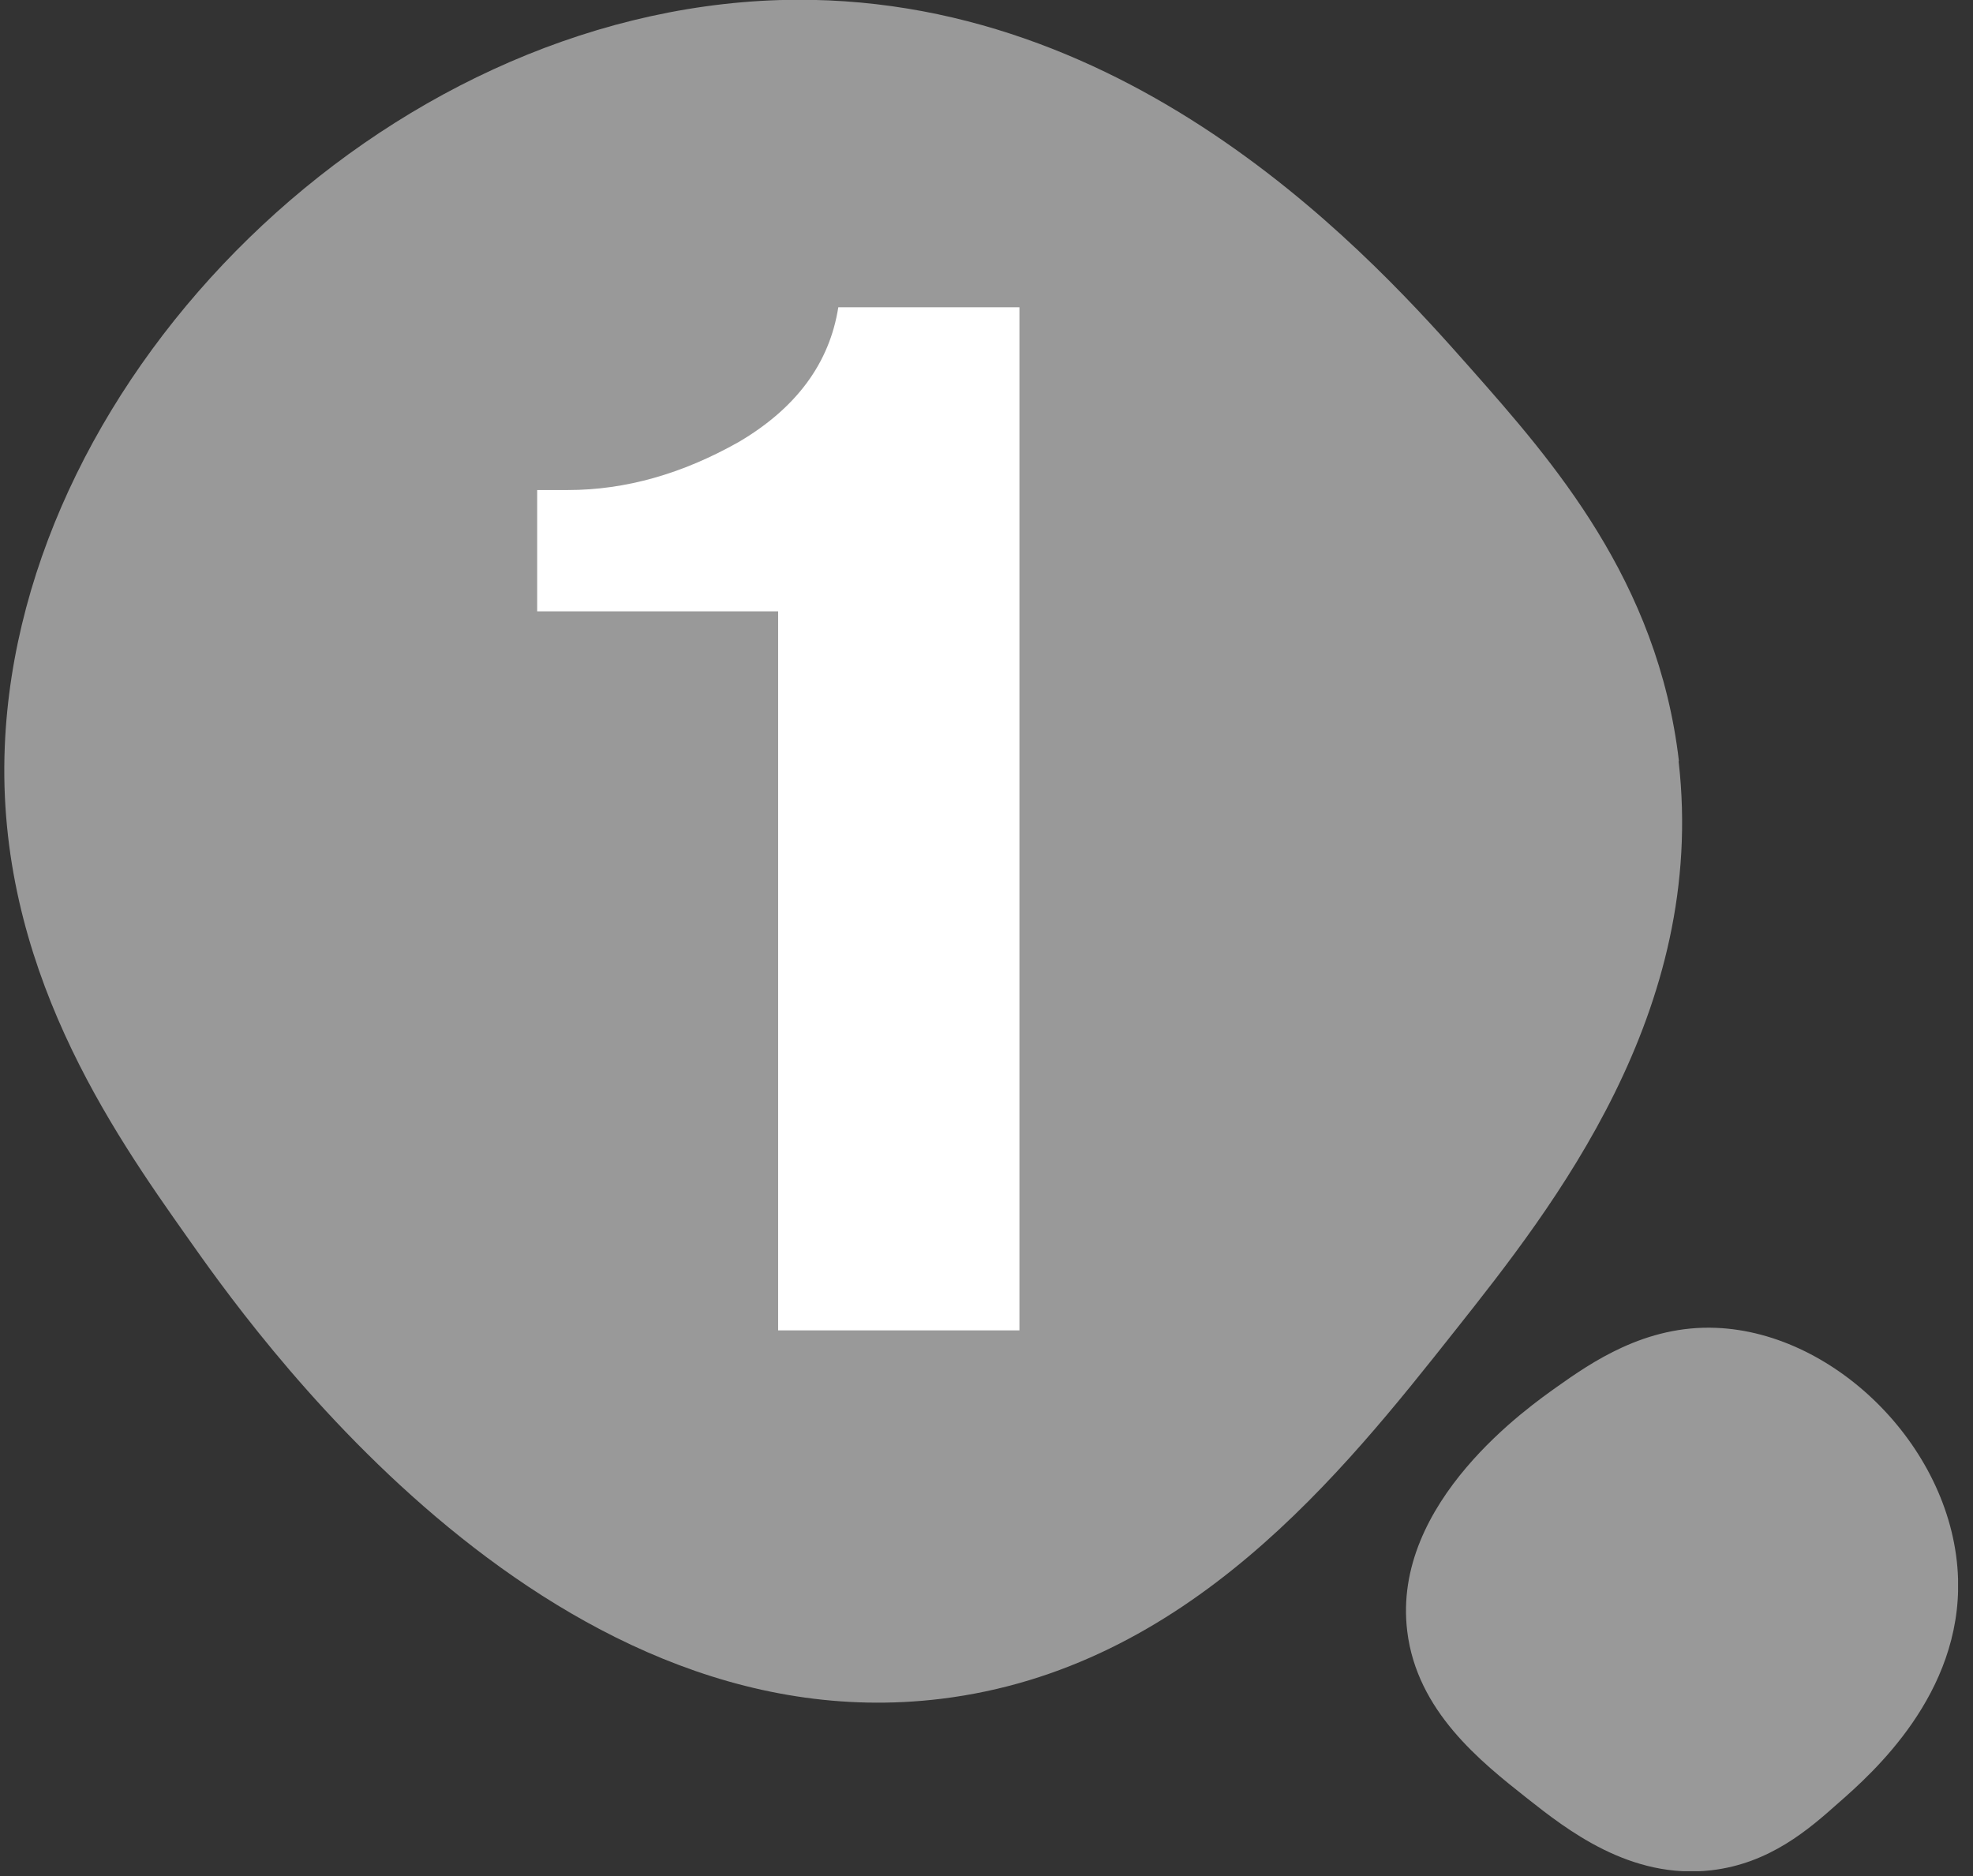 <svg width="61" height="58" viewBox="0 0 61 58" fill="none" xmlns="http://www.w3.org/2000/svg">
<rect x="0" y="0" width="61" height="58" fill="#333333" stroke="none"/>
<g clip-path="url(#clip0_8239_30167)">
<path d="M51.898 23.532C52.788 31.282 48.018 37.312 45.008 41.111C41.508 45.532 36.718 51.592 29.088 52.522C16.748 54.022 7.578 40.782 5.798 38.261C3.488 34.992 -0.132 29.852 0.148 23.072C0.618 11.541 11.838 0.382 24.098 0.002C35.108 -0.328 42.638 8.192 45.488 11.412C47.978 14.232 51.258 17.942 51.908 23.532H51.898Z" fill="#999999"/>
<path d="M52.908 57.822C50.398 58.112 48.438 56.562 47.208 55.592C45.778 54.462 43.808 52.902 43.508 50.432C43.018 46.432 47.318 43.462 48.128 42.882C49.188 42.132 50.858 40.962 53.058 41.052C56.798 41.202 60.418 44.842 60.538 48.812C60.648 52.382 57.888 54.822 56.838 55.742C55.928 56.552 54.718 57.612 52.908 57.822Z" fill="#999999"/>
<path d="M24.068 18.9H16.608V15.15H17.558C19.338 15.15 21.098 14.65 22.848 13.66C24.628 12.61 25.648 11.22 25.918 9.5H31.518V41.13H24.058V18.9H24.068Z" fill="white"/>
</g>
<defs>
<clipPath id="clip0_8239_30167">
<rect width="60.41" height="57.85" fill="white" transform="translate(0.128)"/>
</clipPath>
</defs>
</svg>
